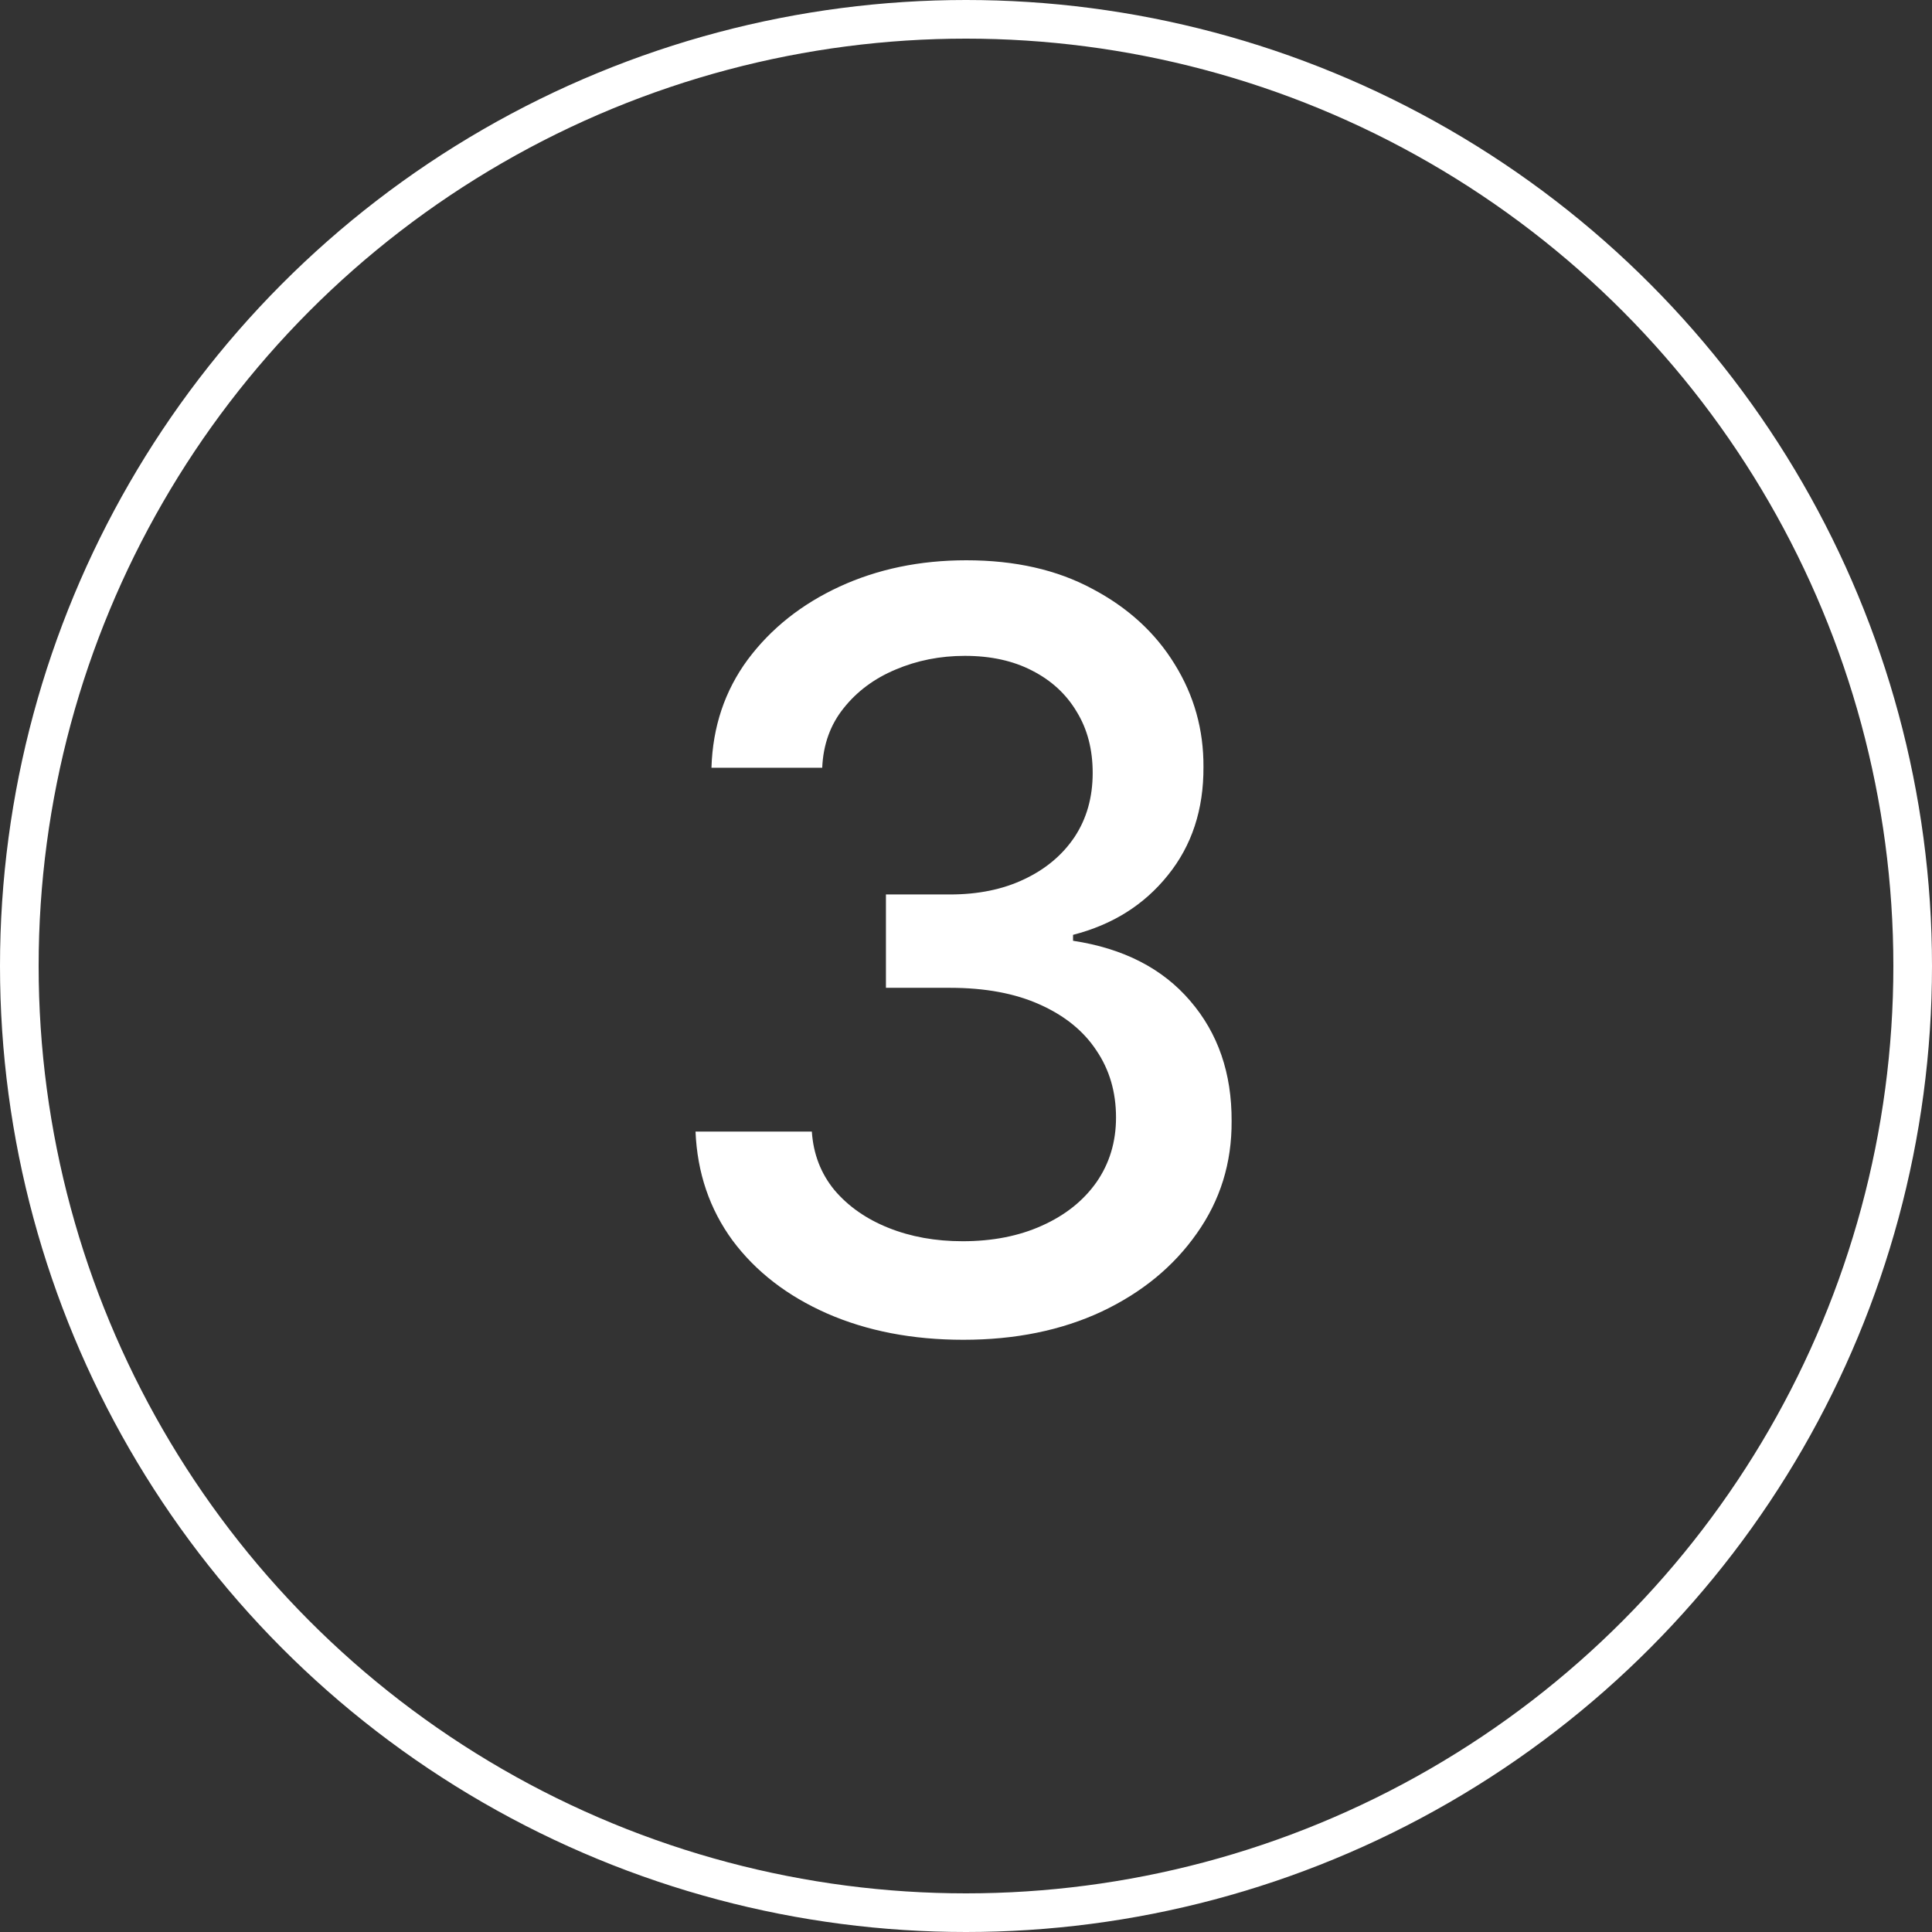 <?xml version="1.0" encoding="UTF-8"?> <svg xmlns="http://www.w3.org/2000/svg" width="100" height="100" viewBox="0 0 100 100" fill="none"><rect x="0" y="0" width="100" height="100" fill="#333333" stroke="none"/> <circle cx="50" cy="50" r="49" stroke="white" stroke-width="2"></circle> <path d="M49.864 69.347C47.231 69.347 44.879 68.893 42.807 67.985C40.749 67.077 39.119 65.818 37.918 64.207C36.729 62.584 36.09 60.705 36 58.57H42.021C42.098 59.733 42.488 60.743 43.191 61.599C43.907 62.443 44.84 63.095 45.991 63.555C47.141 64.016 48.42 64.246 49.826 64.246C51.373 64.246 52.741 63.977 53.93 63.44C55.131 62.903 56.071 62.156 56.749 61.197C57.426 60.225 57.765 59.106 57.765 57.841C57.765 56.524 57.426 55.367 56.749 54.37C56.084 53.36 55.106 52.568 53.815 51.992C52.536 51.417 50.989 51.129 49.174 51.129H45.856V46.297H49.174C50.631 46.297 51.91 46.035 53.009 45.511C54.121 44.986 54.991 44.258 55.617 43.325C56.244 42.379 56.557 41.273 56.557 40.007C56.557 38.793 56.282 37.738 55.732 36.843C55.195 35.935 54.428 35.226 53.431 34.715C52.447 34.203 51.283 33.947 49.941 33.947C48.663 33.947 47.467 34.184 46.355 34.657C45.256 35.117 44.361 35.782 43.67 36.651C42.98 37.508 42.609 38.537 42.558 39.739H36.825C36.889 37.617 37.515 35.75 38.704 34.139C39.906 32.528 41.491 31.269 43.459 30.361C45.428 29.454 47.614 29 50.018 29C52.536 29 54.709 29.492 56.538 30.477C58.379 31.448 59.798 32.746 60.795 34.369C61.805 35.993 62.303 37.77 62.291 39.7C62.303 41.899 61.69 43.766 60.45 45.3C59.222 46.834 57.586 47.863 55.541 48.387V48.694C58.148 49.09 60.168 50.126 61.6 51.8C63.045 53.475 63.761 55.553 63.748 58.033C63.761 60.193 63.16 62.13 61.945 63.843C60.744 65.556 59.101 66.905 57.017 67.889C54.933 68.861 52.549 69.347 49.864 69.347Z" fill="white"></path> </svg> 
